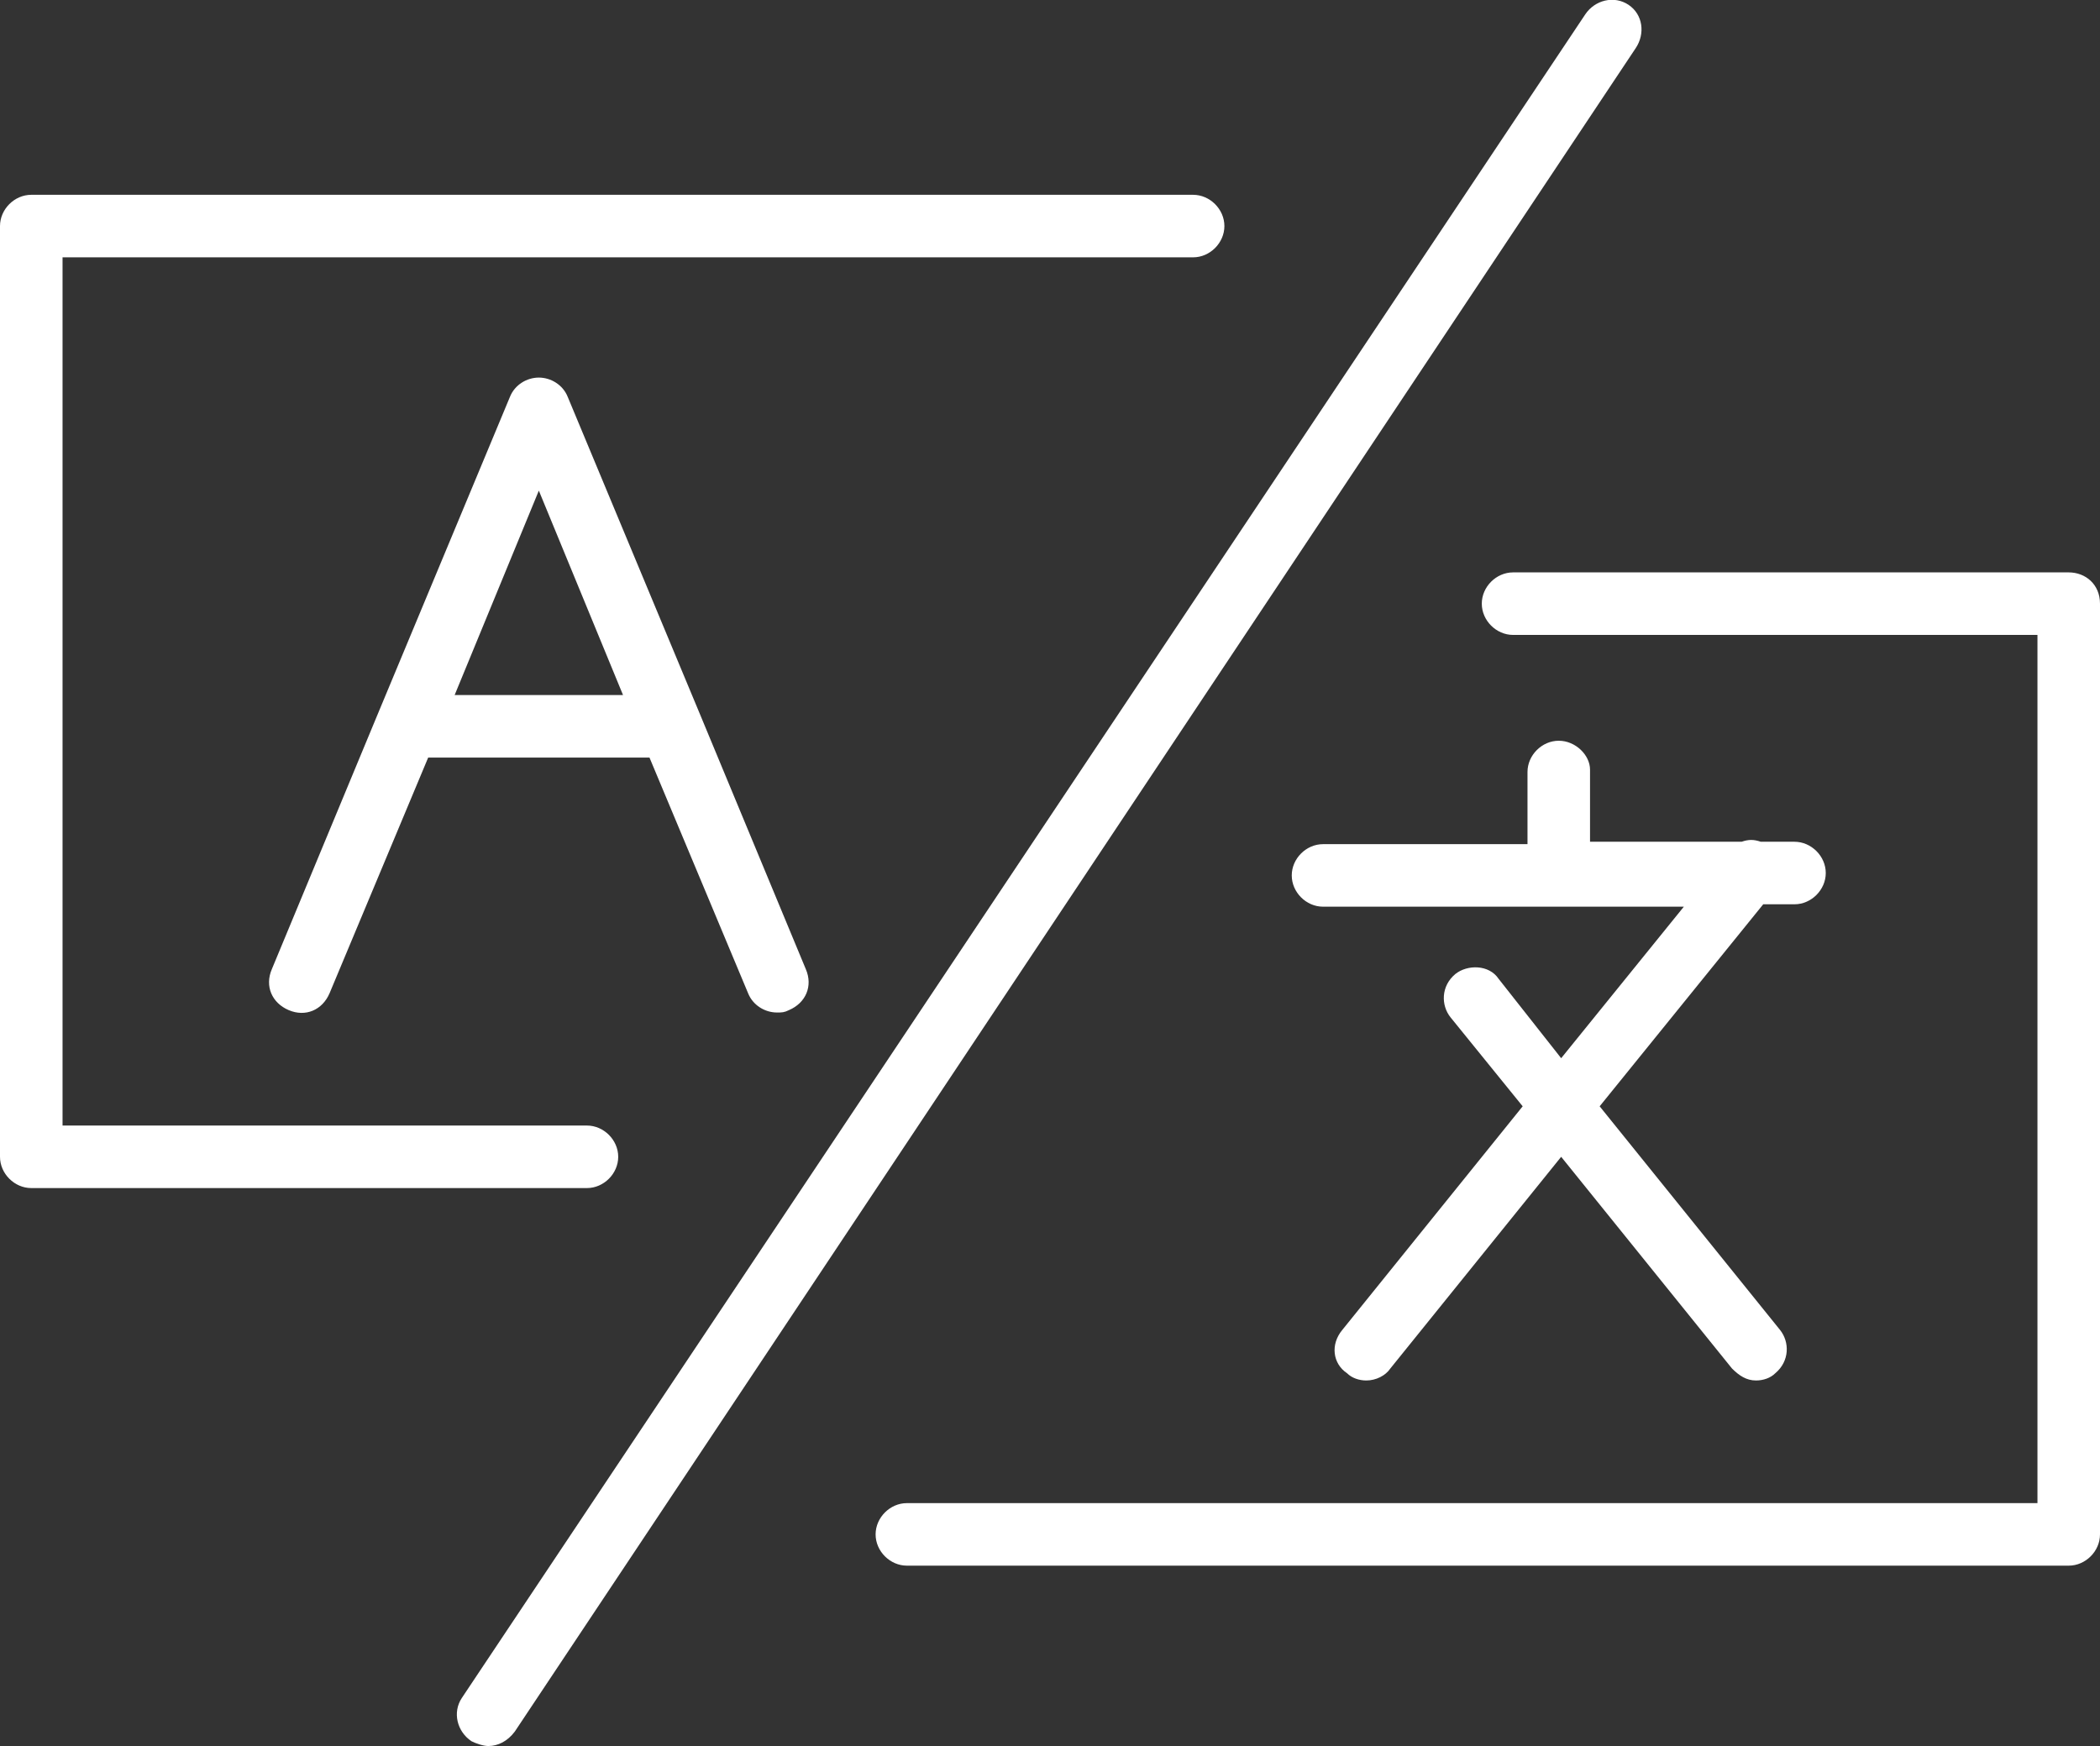 <?xml version="1.0" encoding="utf-8"?>
<!-- Generator: Adobe Illustrator 23.0.1, SVG Export Plug-In . SVG Version: 6.00 Build 0)  -->
<!DOCTYPE svg PUBLIC "-//W3C//DTD SVG 1.1//EN" "http://www.w3.org/Graphics/SVG/1.1/DTD/svg11.dtd">
<svg version="1.1" xmlns:x="http://ns.adobe.com/Extensibility/1.0/" xmlns:i="http://ns.adobe.com/AdobeIllustrator/10.0/" xmlns:graph="http://ns.adobe.com/Graphs/1.0/"
	 xmlns="http://www.w3.org/2000/svg" xmlns:xlink="http://www.w3.org/1999/xlink" x="0px" y="0px" viewBox="0 0 87.3 72.6"
	 style="enable-background:new 0 0 87.3 72.6;" xml:space="preserve">
<rect x="0" y="0" width="87.3" height="72.6" fill="#333333" stroke="none"/>
<style type="text/css">
	.st0{fill:#020203;}
	.st1{fill:#FFFFFF;}
	.st2{fill:none;stroke:#000000;stroke-width:2.6;stroke-linecap:round;stroke-linejoin:round;stroke-miterlimit:10;}
	.st3{fill:none;stroke:#E30613;stroke-width:2.6;stroke-linecap:round;stroke-linejoin:round;stroke-miterlimit:10;}
</style>
<g id="Livello_1">
</g>
<g id="Livello_2">
	<g>
		<path class="st1" d="M25.7,48.1c0-0.7-0.6-1.3-1.3-1.3H2.6V10.7h47c0.7,0,1.3-0.6,1.3-1.3s-0.6-1.3-1.3-1.3H1.3
			C0.6,8.1,0,8.7,0,9.4v38.7c0,0.7,0.6,1.3,1.3,1.3h23.1C25.1,49.4,25.7,48.8,25.7,48.1z"/>
		<path class="st1" d="M86,23.8H62.9c-0.7,0-1.3,0.6-1.3,1.3s0.6,1.3,1.3,1.3h21.8v36.1h-47c-0.7,0-1.3,0.6-1.3,1.3
			c0,0.7,0.6,1.3,1.3,1.3H86c0.7,0,1.3-0.6,1.3-1.3V25.1C87.3,24.3,86.7,23.8,86,23.8z"/>
		<path class="st1" d="M67.7,0.2c-0.6-0.4-1.4-0.2-1.8,0.4l-46.7,70c-0.4,0.6-0.2,1.4,0.4,1.8c0.2,0.1,0.5,0.2,0.7,0.2
			c0.4,0,0.8-0.2,1.1-0.6L68,2C68.4,1.4,68.3,0.6,67.7,0.2z"/>
		<path class="st1" d="M29.1,29.7l-5.5-13.2c-0.2-0.5-0.7-0.8-1.2-0.8c-0.5,0-1,0.3-1.2,0.8l-5.5,13.2c0,0,0,0,0,0l-4.4,10.6
			c-0.3,0.7,0,1.4,0.7,1.7c0.7,0.3,1.4,0,1.7-0.7l4.1-9.8H27l4.1,9.8c0.2,0.5,0.7,0.8,1.2,0.8c0.2,0,0.3,0,0.5-0.1
			c0.7-0.3,1-1,0.7-1.7L29.1,29.7C29.1,29.7,29.1,29.7,29.1,29.7z M18.9,28.9l3.5-8.5l3.5,8.5H18.9z"/>
		<path class="st1" d="M64.8,30.8c-0.7,0-1.3,0.6-1.3,1.3v3H55c-0.7,0-1.3,0.6-1.3,1.3s0.6,1.3,1.3,1.3h15L64.9,44l-2.6-3.3
			c-0.4-0.6-1.3-0.6-1.8-0.2c-0.6,0.5-0.6,1.3-0.2,1.8l3,3.7l-7.5,9.3c-0.5,0.6-0.4,1.4,0.2,1.8c0.2,0.2,0.5,0.3,0.8,0.3
			c0.4,0,0.8-0.2,1-0.5l7.1-8.8l7.1,8.8c0.3,0.3,0.6,0.5,1,0.5c0.3,0,0.6-0.1,0.8-0.3c0.6-0.5,0.6-1.3,0.2-1.8l-7.5-9.3l6.8-8.4h1.3
			c0.7,0,1.3-0.6,1.3-1.3s-0.6-1.3-1.3-1.3h-1.4c-0.3-0.1-0.5-0.1-0.8,0h-6.3v-3C66.1,31.4,65.5,30.8,64.8,30.8z"/>
	</g>
</g>
</svg>

